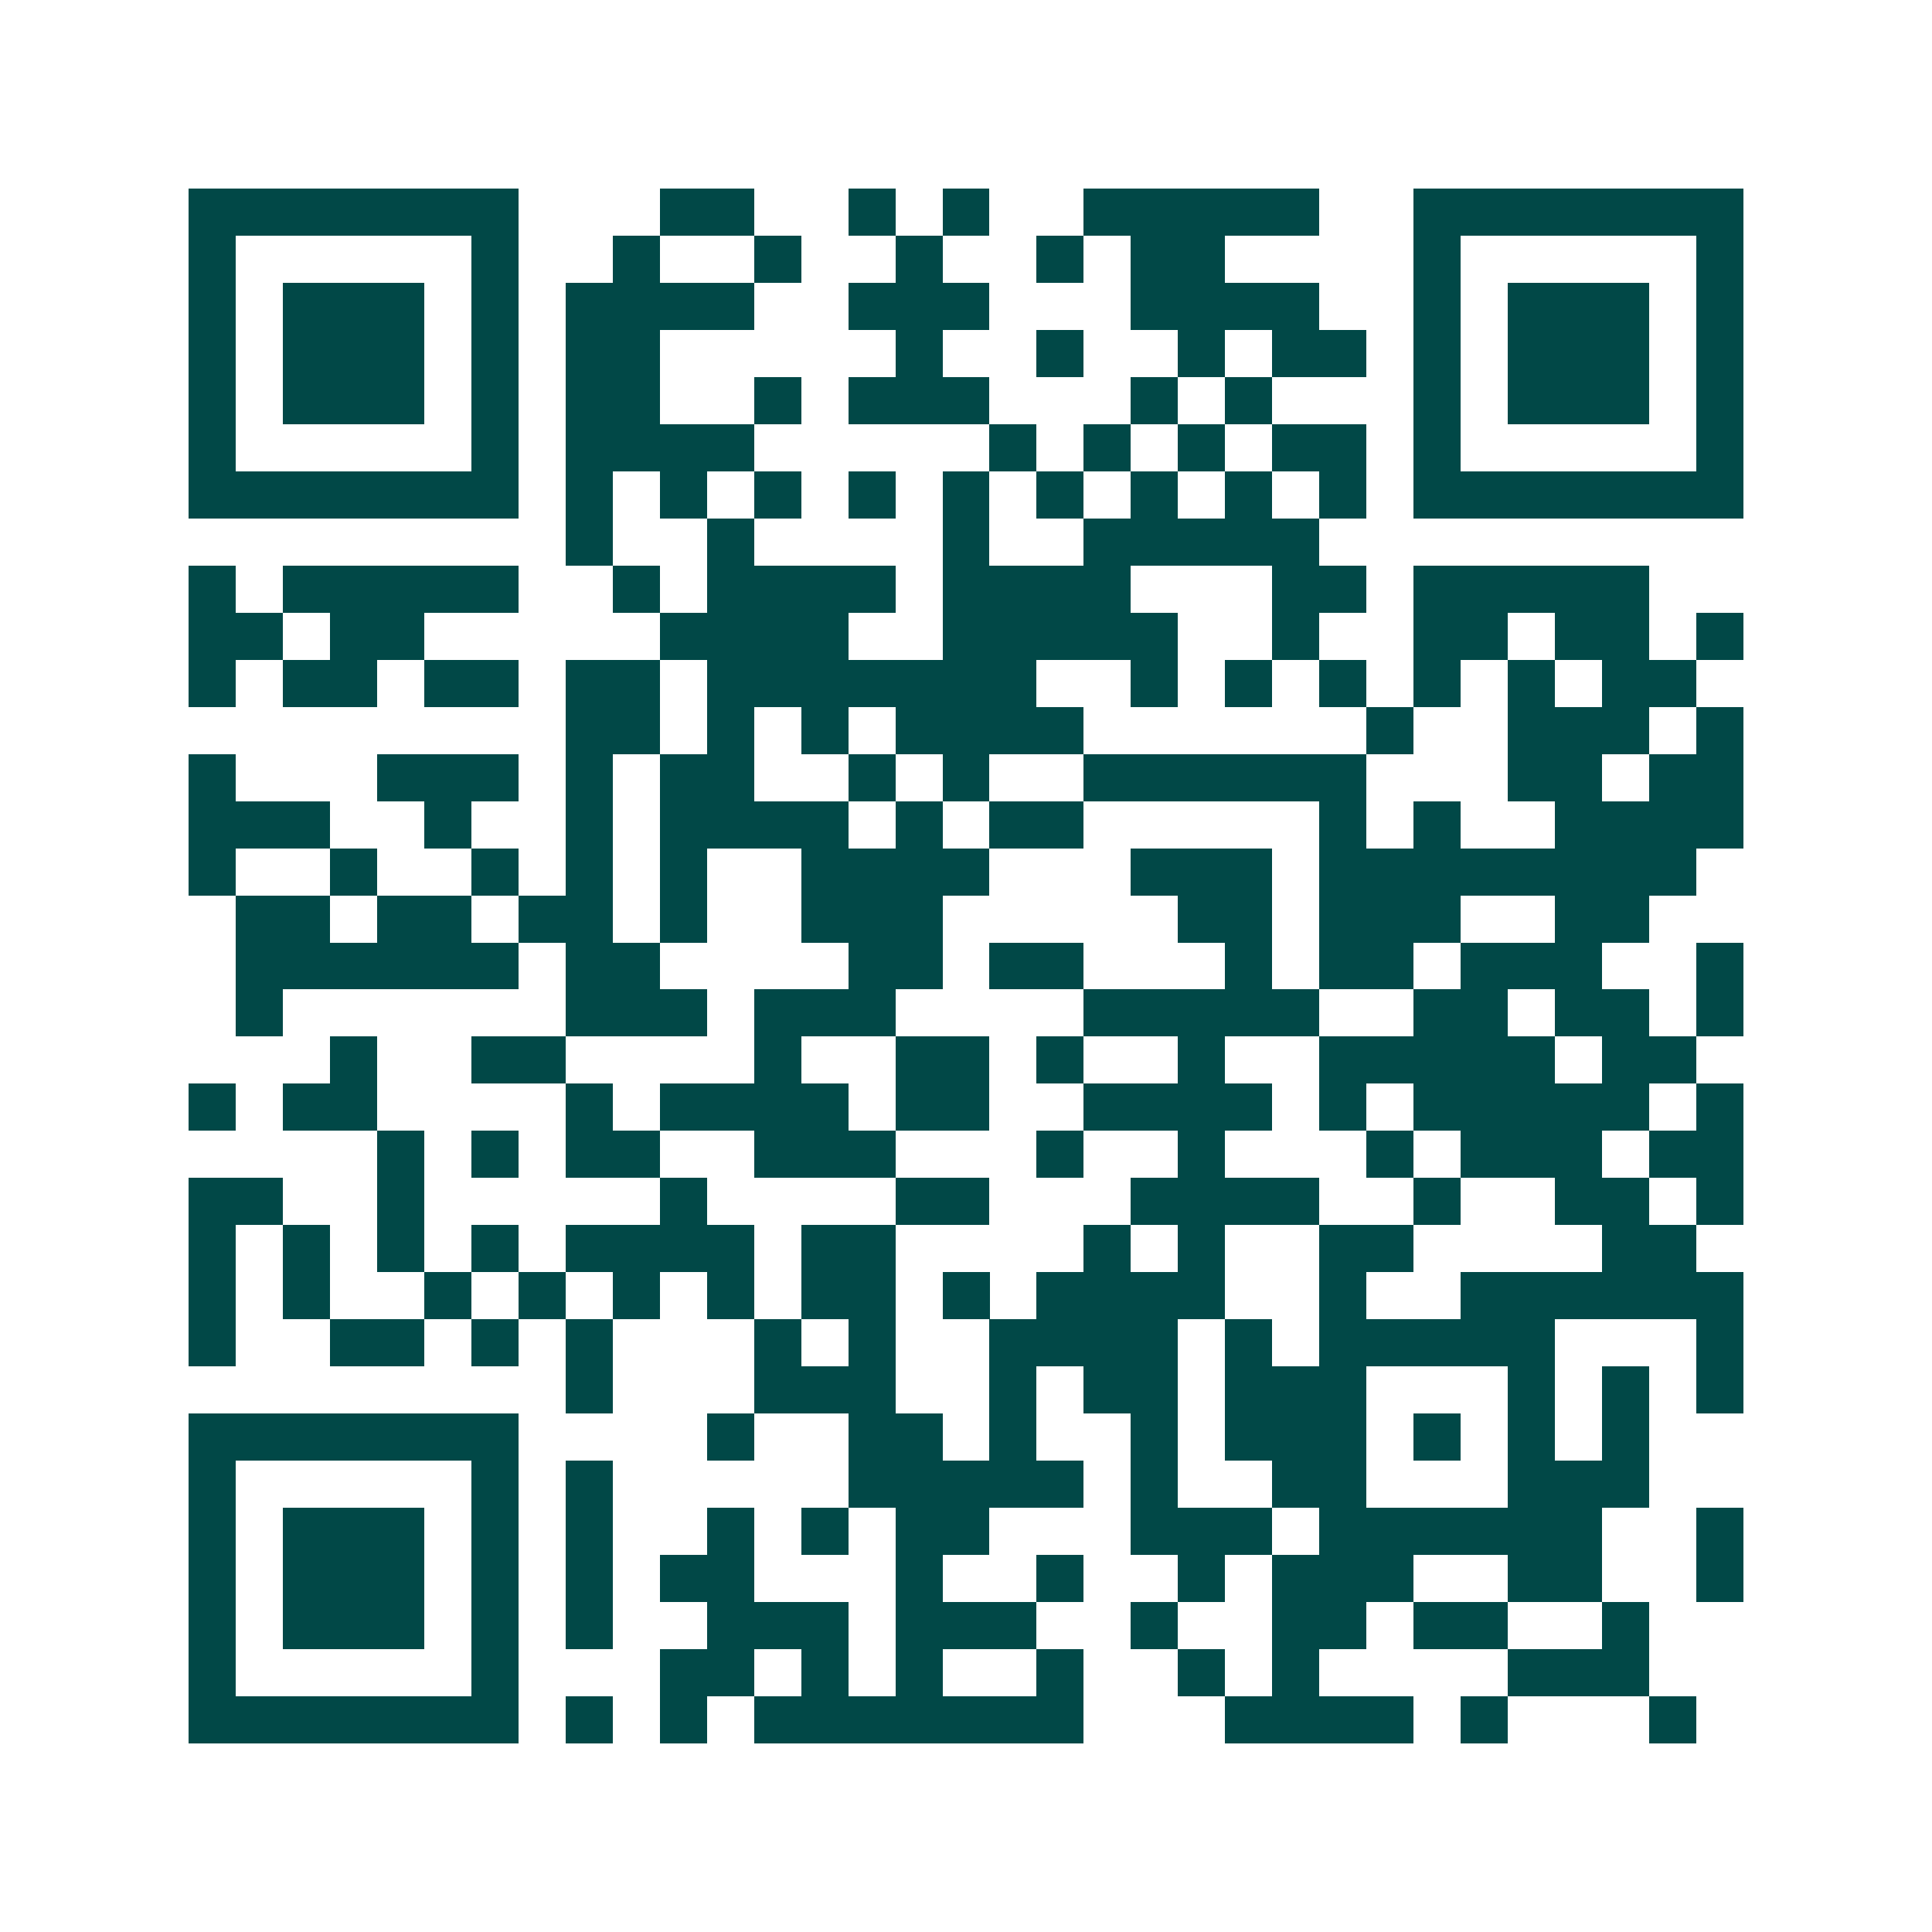 <svg xmlns="http://www.w3.org/2000/svg" width="200" height="200" viewBox="0 0 41 41" shape-rendering="crispEdges"><path fill="#ffffff" d="M0 0h41v41H0z"/><path stroke="#014847" d="M4 4.5h7m3 0h2m2 0h1m1 0h1m2 0h5m2 0h7M4 5.5h1m5 0h1m2 0h1m2 0h1m2 0h1m2 0h1m1 0h2m4 0h1m5 0h1M4 6.5h1m1 0h3m1 0h1m1 0h4m2 0h3m3 0h4m2 0h1m1 0h3m1 0h1M4 7.5h1m1 0h3m1 0h1m1 0h2m5 0h1m2 0h1m2 0h1m1 0h2m1 0h1m1 0h3m1 0h1M4 8.5h1m1 0h3m1 0h1m1 0h2m2 0h1m1 0h3m3 0h1m1 0h1m3 0h1m1 0h3m1 0h1M4 9.5h1m5 0h1m1 0h4m5 0h1m1 0h1m1 0h1m1 0h2m1 0h1m5 0h1M4 10.5h7m1 0h1m1 0h1m1 0h1m1 0h1m1 0h1m1 0h1m1 0h1m1 0h1m1 0h1m1 0h7M12 11.5h1m2 0h1m4 0h1m2 0h5M4 12.5h1m1 0h5m2 0h1m1 0h4m1 0h4m3 0h2m1 0h5M4 13.5h2m1 0h2m5 0h4m2 0h5m2 0h1m2 0h2m1 0h2m1 0h1M4 14.5h1m1 0h2m1 0h2m1 0h2m1 0h7m2 0h1m1 0h1m1 0h1m1 0h1m1 0h1m1 0h2M12 15.5h2m1 0h1m1 0h1m1 0h4m6 0h1m2 0h3m1 0h1M4 16.5h1m3 0h3m1 0h1m1 0h2m2 0h1m1 0h1m2 0h6m3 0h2m1 0h2M4 17.5h3m2 0h1m2 0h1m1 0h4m1 0h1m1 0h2m5 0h1m1 0h1m2 0h4M4 18.5h1m2 0h1m2 0h1m1 0h1m1 0h1m2 0h4m3 0h3m1 0h8M5 19.5h2m1 0h2m1 0h2m1 0h1m2 0h3m5 0h2m1 0h3m2 0h2M5 20.5h6m1 0h2m4 0h2m1 0h2m3 0h1m1 0h2m1 0h3m2 0h1M5 21.5h1m6 0h3m1 0h3m4 0h5m2 0h2m1 0h2m1 0h1M7 22.5h1m2 0h2m4 0h1m2 0h2m1 0h1m2 0h1m2 0h5m1 0h2M4 23.5h1m1 0h2m4 0h1m1 0h4m1 0h2m2 0h4m1 0h1m1 0h5m1 0h1M8 24.5h1m1 0h1m1 0h2m2 0h3m3 0h1m2 0h1m3 0h1m1 0h3m1 0h2M4 25.5h2m2 0h1m5 0h1m4 0h2m3 0h4m2 0h1m2 0h2m1 0h1M4 26.5h1m1 0h1m1 0h1m1 0h1m1 0h4m1 0h2m4 0h1m1 0h1m2 0h2m4 0h2M4 27.5h1m1 0h1m2 0h1m1 0h1m1 0h1m1 0h1m1 0h2m1 0h1m1 0h4m2 0h1m2 0h6M4 28.5h1m2 0h2m1 0h1m1 0h1m3 0h1m1 0h1m2 0h4m1 0h1m1 0h5m3 0h1M12 29.5h1m3 0h3m2 0h1m1 0h2m1 0h3m3 0h1m1 0h1m1 0h1M4 30.5h7m4 0h1m2 0h2m1 0h1m2 0h1m1 0h3m1 0h1m1 0h1m1 0h1M4 31.5h1m5 0h1m1 0h1m5 0h5m1 0h1m2 0h2m3 0h3M4 32.5h1m1 0h3m1 0h1m1 0h1m2 0h1m1 0h1m1 0h2m3 0h3m1 0h6m2 0h1M4 33.5h1m1 0h3m1 0h1m1 0h1m1 0h2m3 0h1m2 0h1m2 0h1m1 0h3m2 0h2m2 0h1M4 34.5h1m1 0h3m1 0h1m1 0h1m2 0h3m1 0h3m2 0h1m2 0h2m1 0h2m2 0h1M4 35.5h1m5 0h1m3 0h2m1 0h1m1 0h1m2 0h1m2 0h1m1 0h1m4 0h3M4 36.5h7m1 0h1m1 0h1m1 0h7m3 0h4m1 0h1m3 0h1"/></svg>
